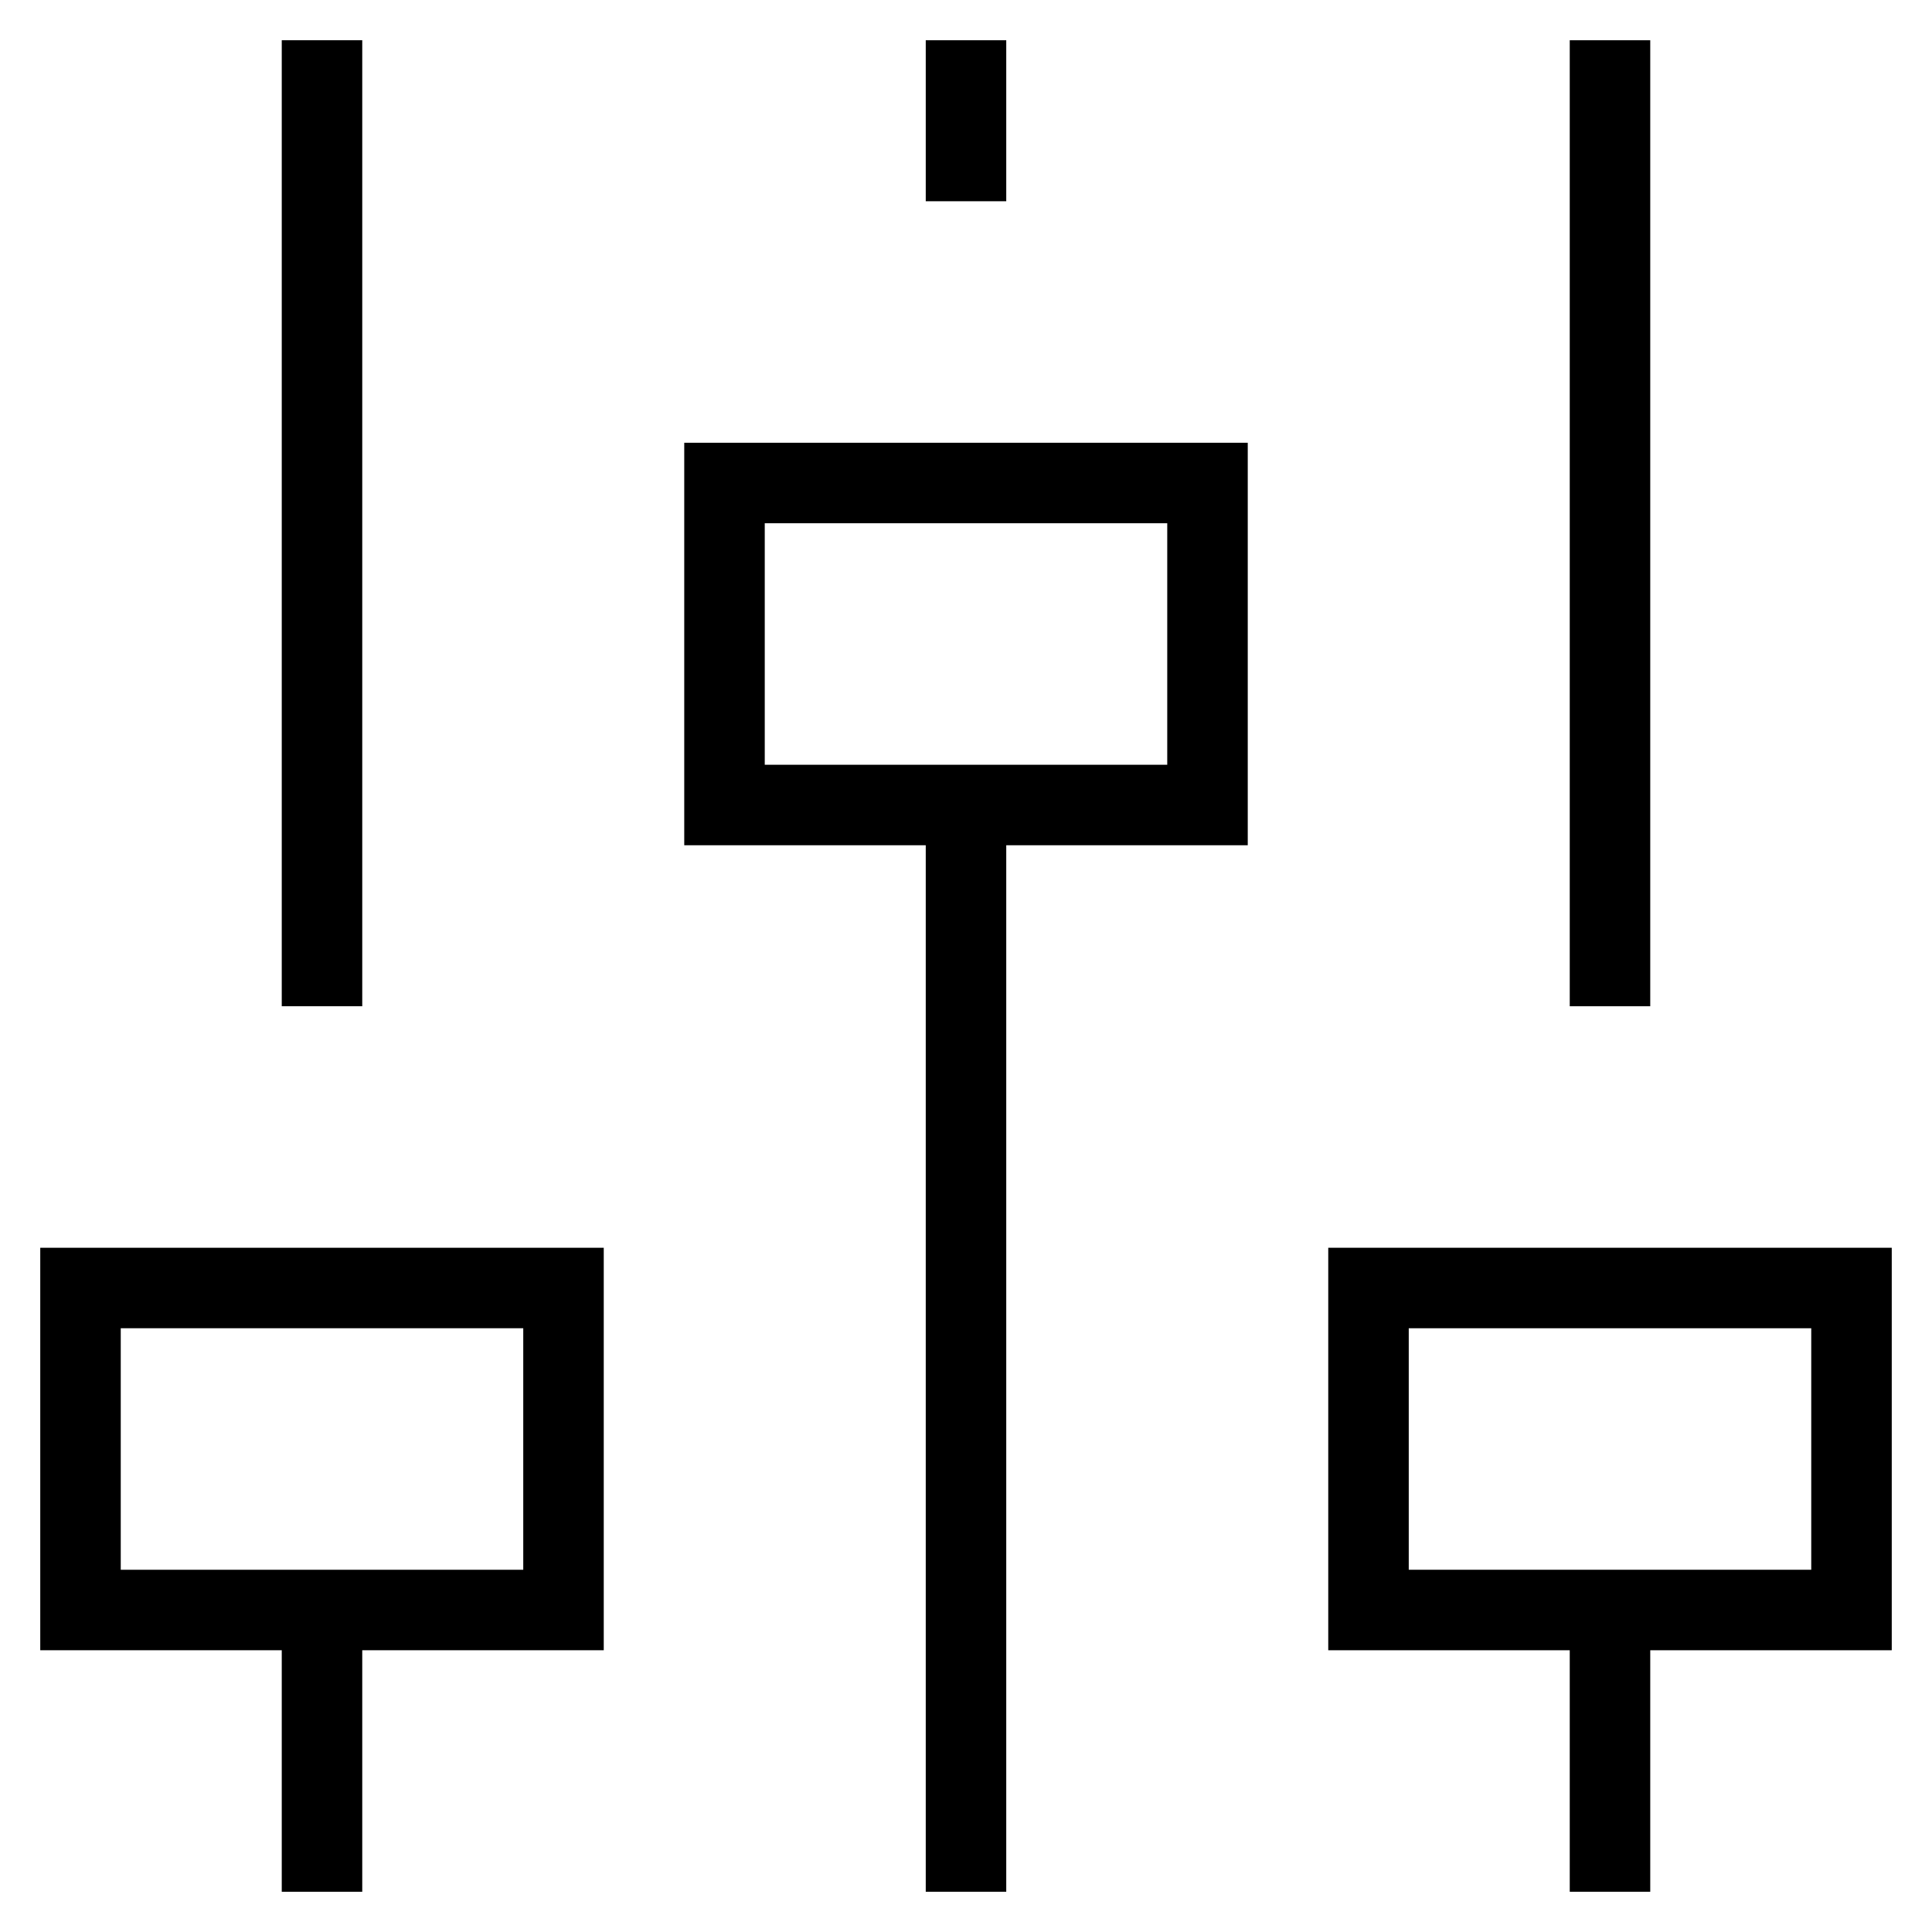 <svg id="nc_icon" xmlns="http://www.w3.org/2000/svg" xml:space="preserve" viewBox="0 0 24 24"><g fill="none" stroke="currentColor" stroke-linecap="square" stroke-miterlimit="10" class="nc-icon-wrapper"><path d="M4 12V1M4 23v-3M1 16h6v4H1z" vector-effect="non-scaling-stroke"/><path d="M12 2V1M12 23V10M9 6h6v4H9z" data-color="color-2" vector-effect="non-scaling-stroke"/><path d="M20 12V1M20 23v-3M17 16h6v4h-6z" vector-effect="non-scaling-stroke"/></g></svg>
